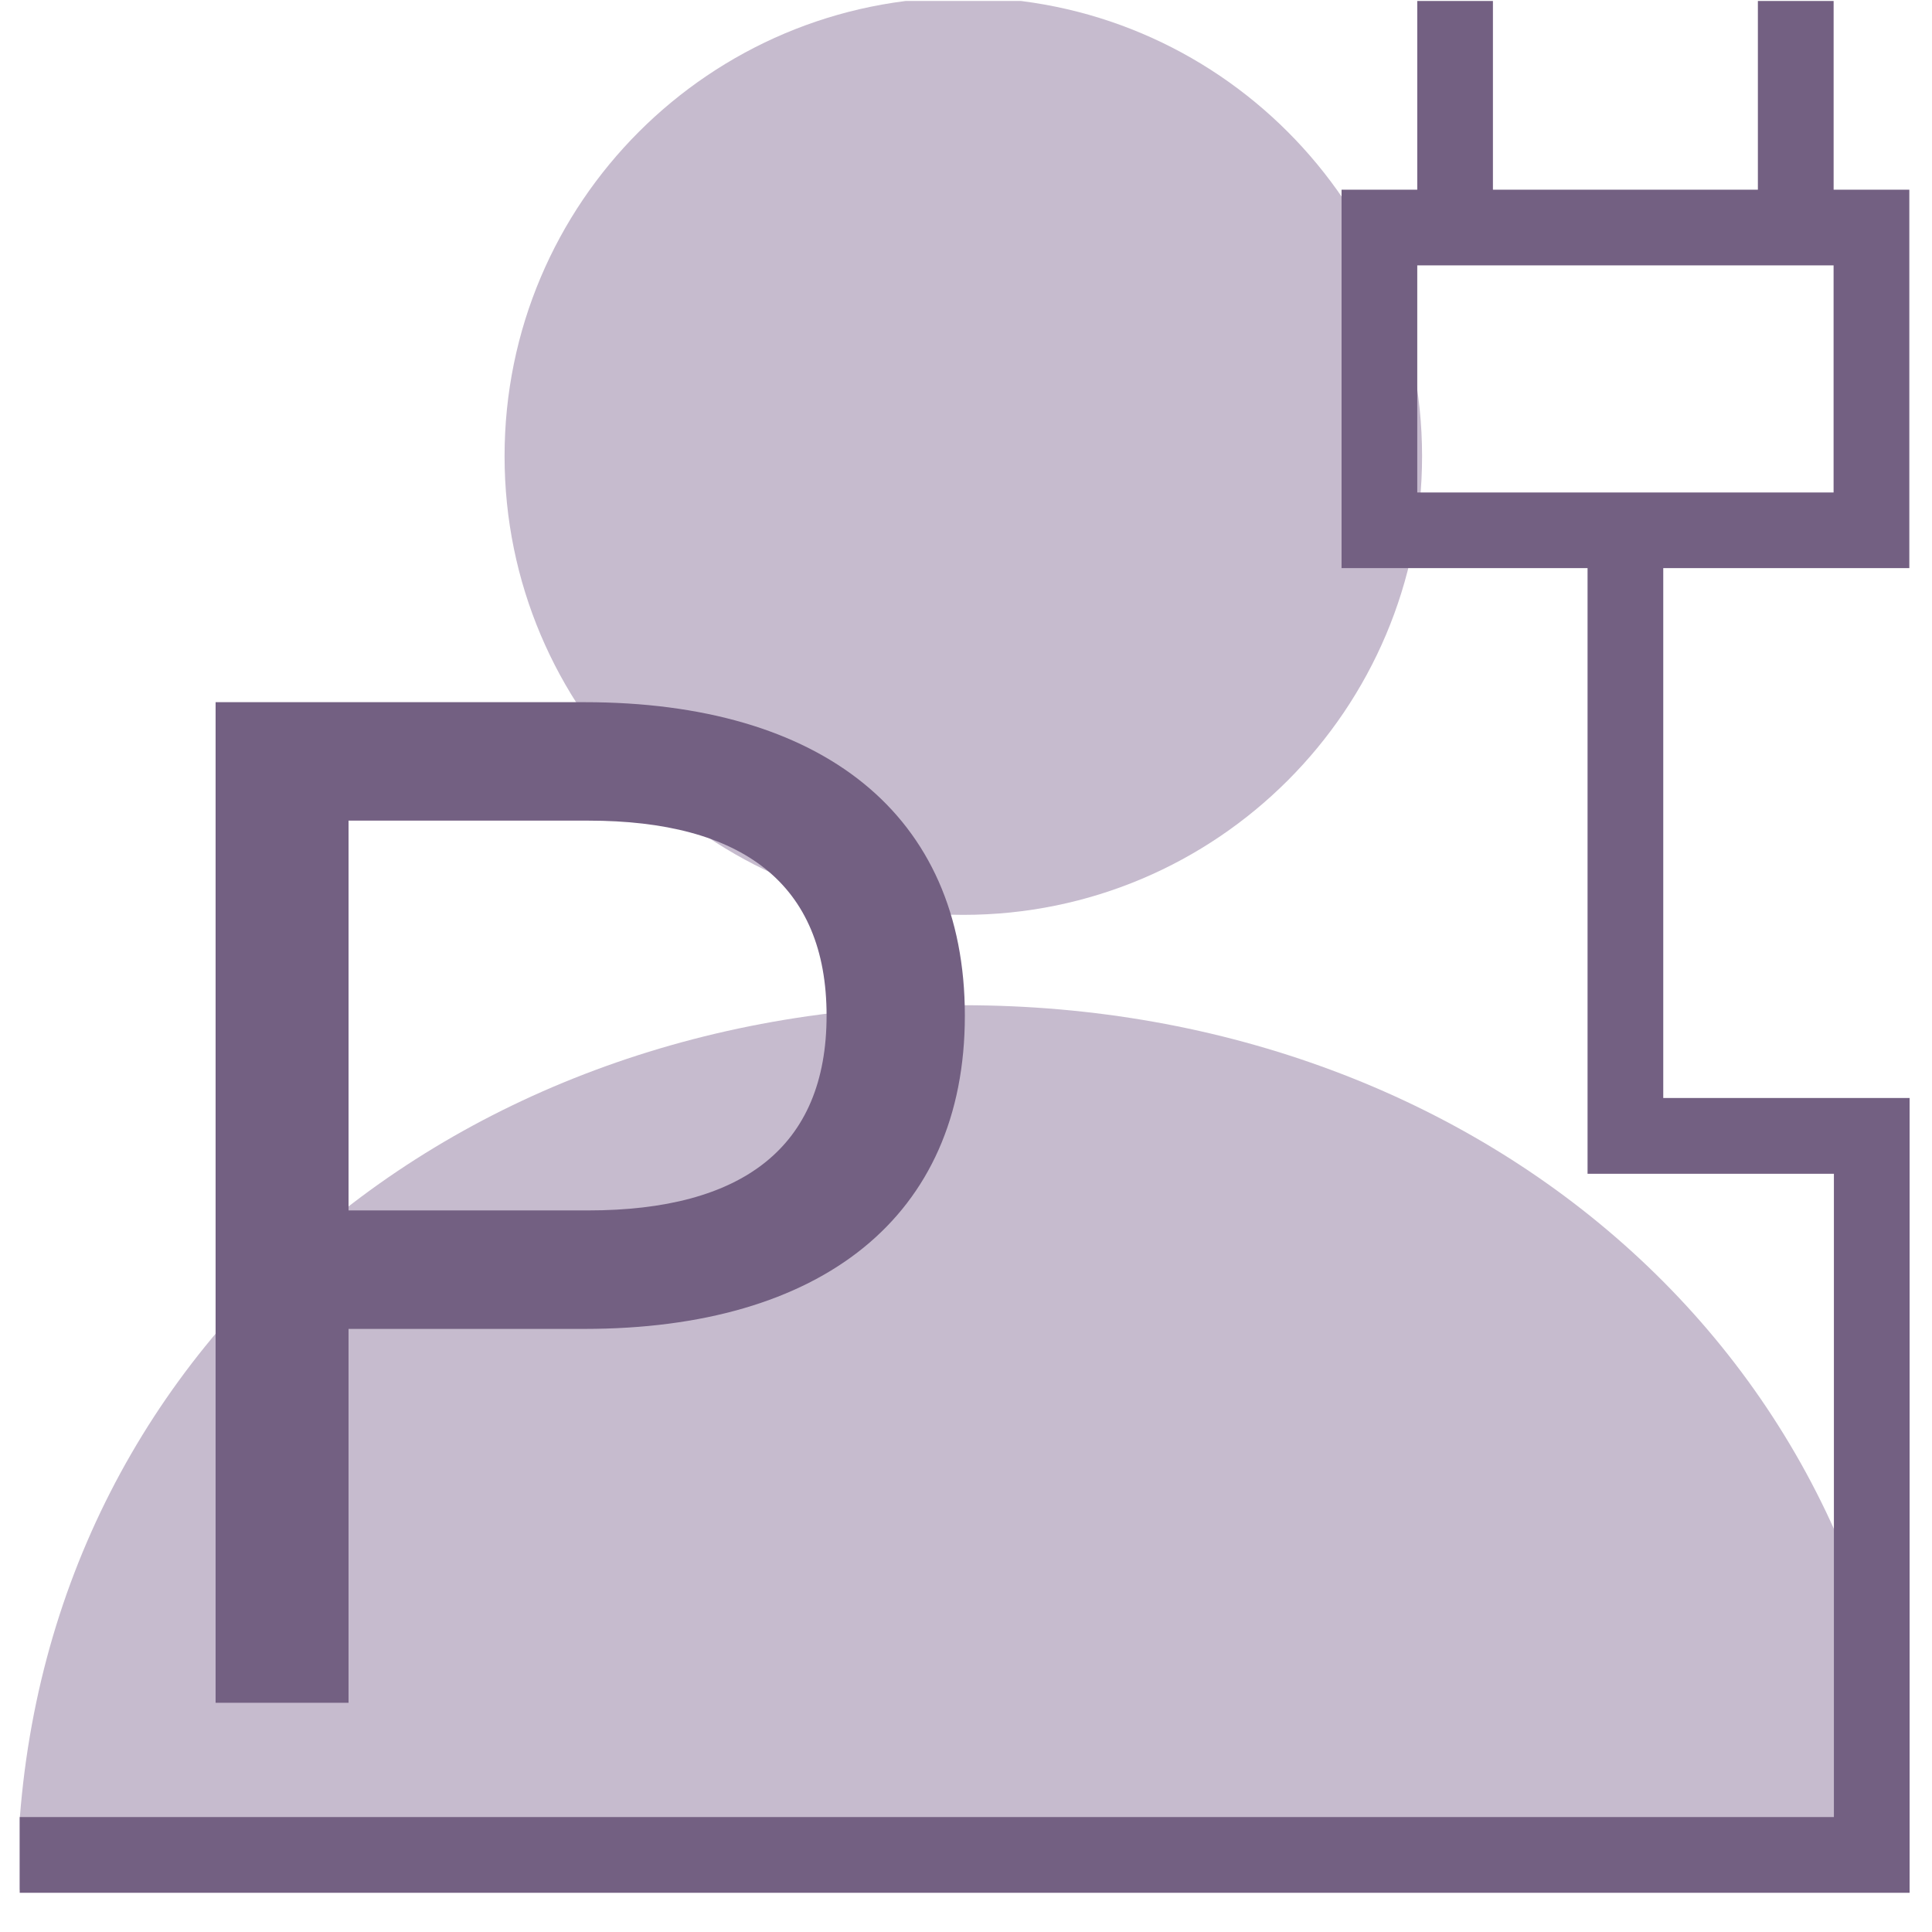 <svg width="49" height="49" viewBox="0 0 49 49" fill="none" xmlns="http://www.w3.org/2000/svg">
<g clip-path="url(#clip0_1386_27941)">
<path d="M36.067 11.569C36.067 17.995 30.857 23.203 24.433 23.203C18.005 23.203 12.797 17.995 12.797 11.569C12.797 5.144 18.005 -0.066 24.433 -0.066C30.857 -0.066 36.067 5.144 36.067 11.569Z" fill="#C6BBCE"/>
<path d="M48.431 47.933C48.431 34.71 37.687 25.495 24.431 25.495C11.177 25.495 0.433 34.71 0.433 47.933H48.431Z" fill="#C6BBCE"/>
<path d="M35.945 5.473H37.864V0.01H35.945V5.473Z" fill="#736082"/>
<path d="M44.584 5.473H46.505V0.01H44.584V5.473Z" fill="#736082"/>
<path d="M35.945 6.73H46.504V12.49H35.945V6.73ZM42.184 27.848V14.408H48.425V4.811H34.025V14.408H40.264V27.848V29.77H46.512V46.085H0.432V48.005H48.425H48.432V27.848H42.184Z" fill="#736082"/>
<path d="M14.919 30.699C18.828 30.699 20.964 29.096 20.964 25.758C20.964 22.417 18.828 20.813 14.919 20.813H8.84V30.699H14.919ZM14.821 17.809C20.829 17.809 24.471 20.645 24.471 25.758C24.471 30.863 20.829 33.704 14.821 33.704H8.84V43.187H5.468V17.809H14.821Z" fill="#736082"/>
<path d="M381.351 56.939H-39.129V-16.485H381.351V56.939Z" stroke="#736082" stroke-width="1.333" stroke-miterlimit="10"/>
</g>
<defs>
<clipPath id="clip0_1386_27941">
<rect width="48" height="48" fill="white" transform="translate(0.5 0.025)"/>
</clipPath>
</defs>
</svg>
